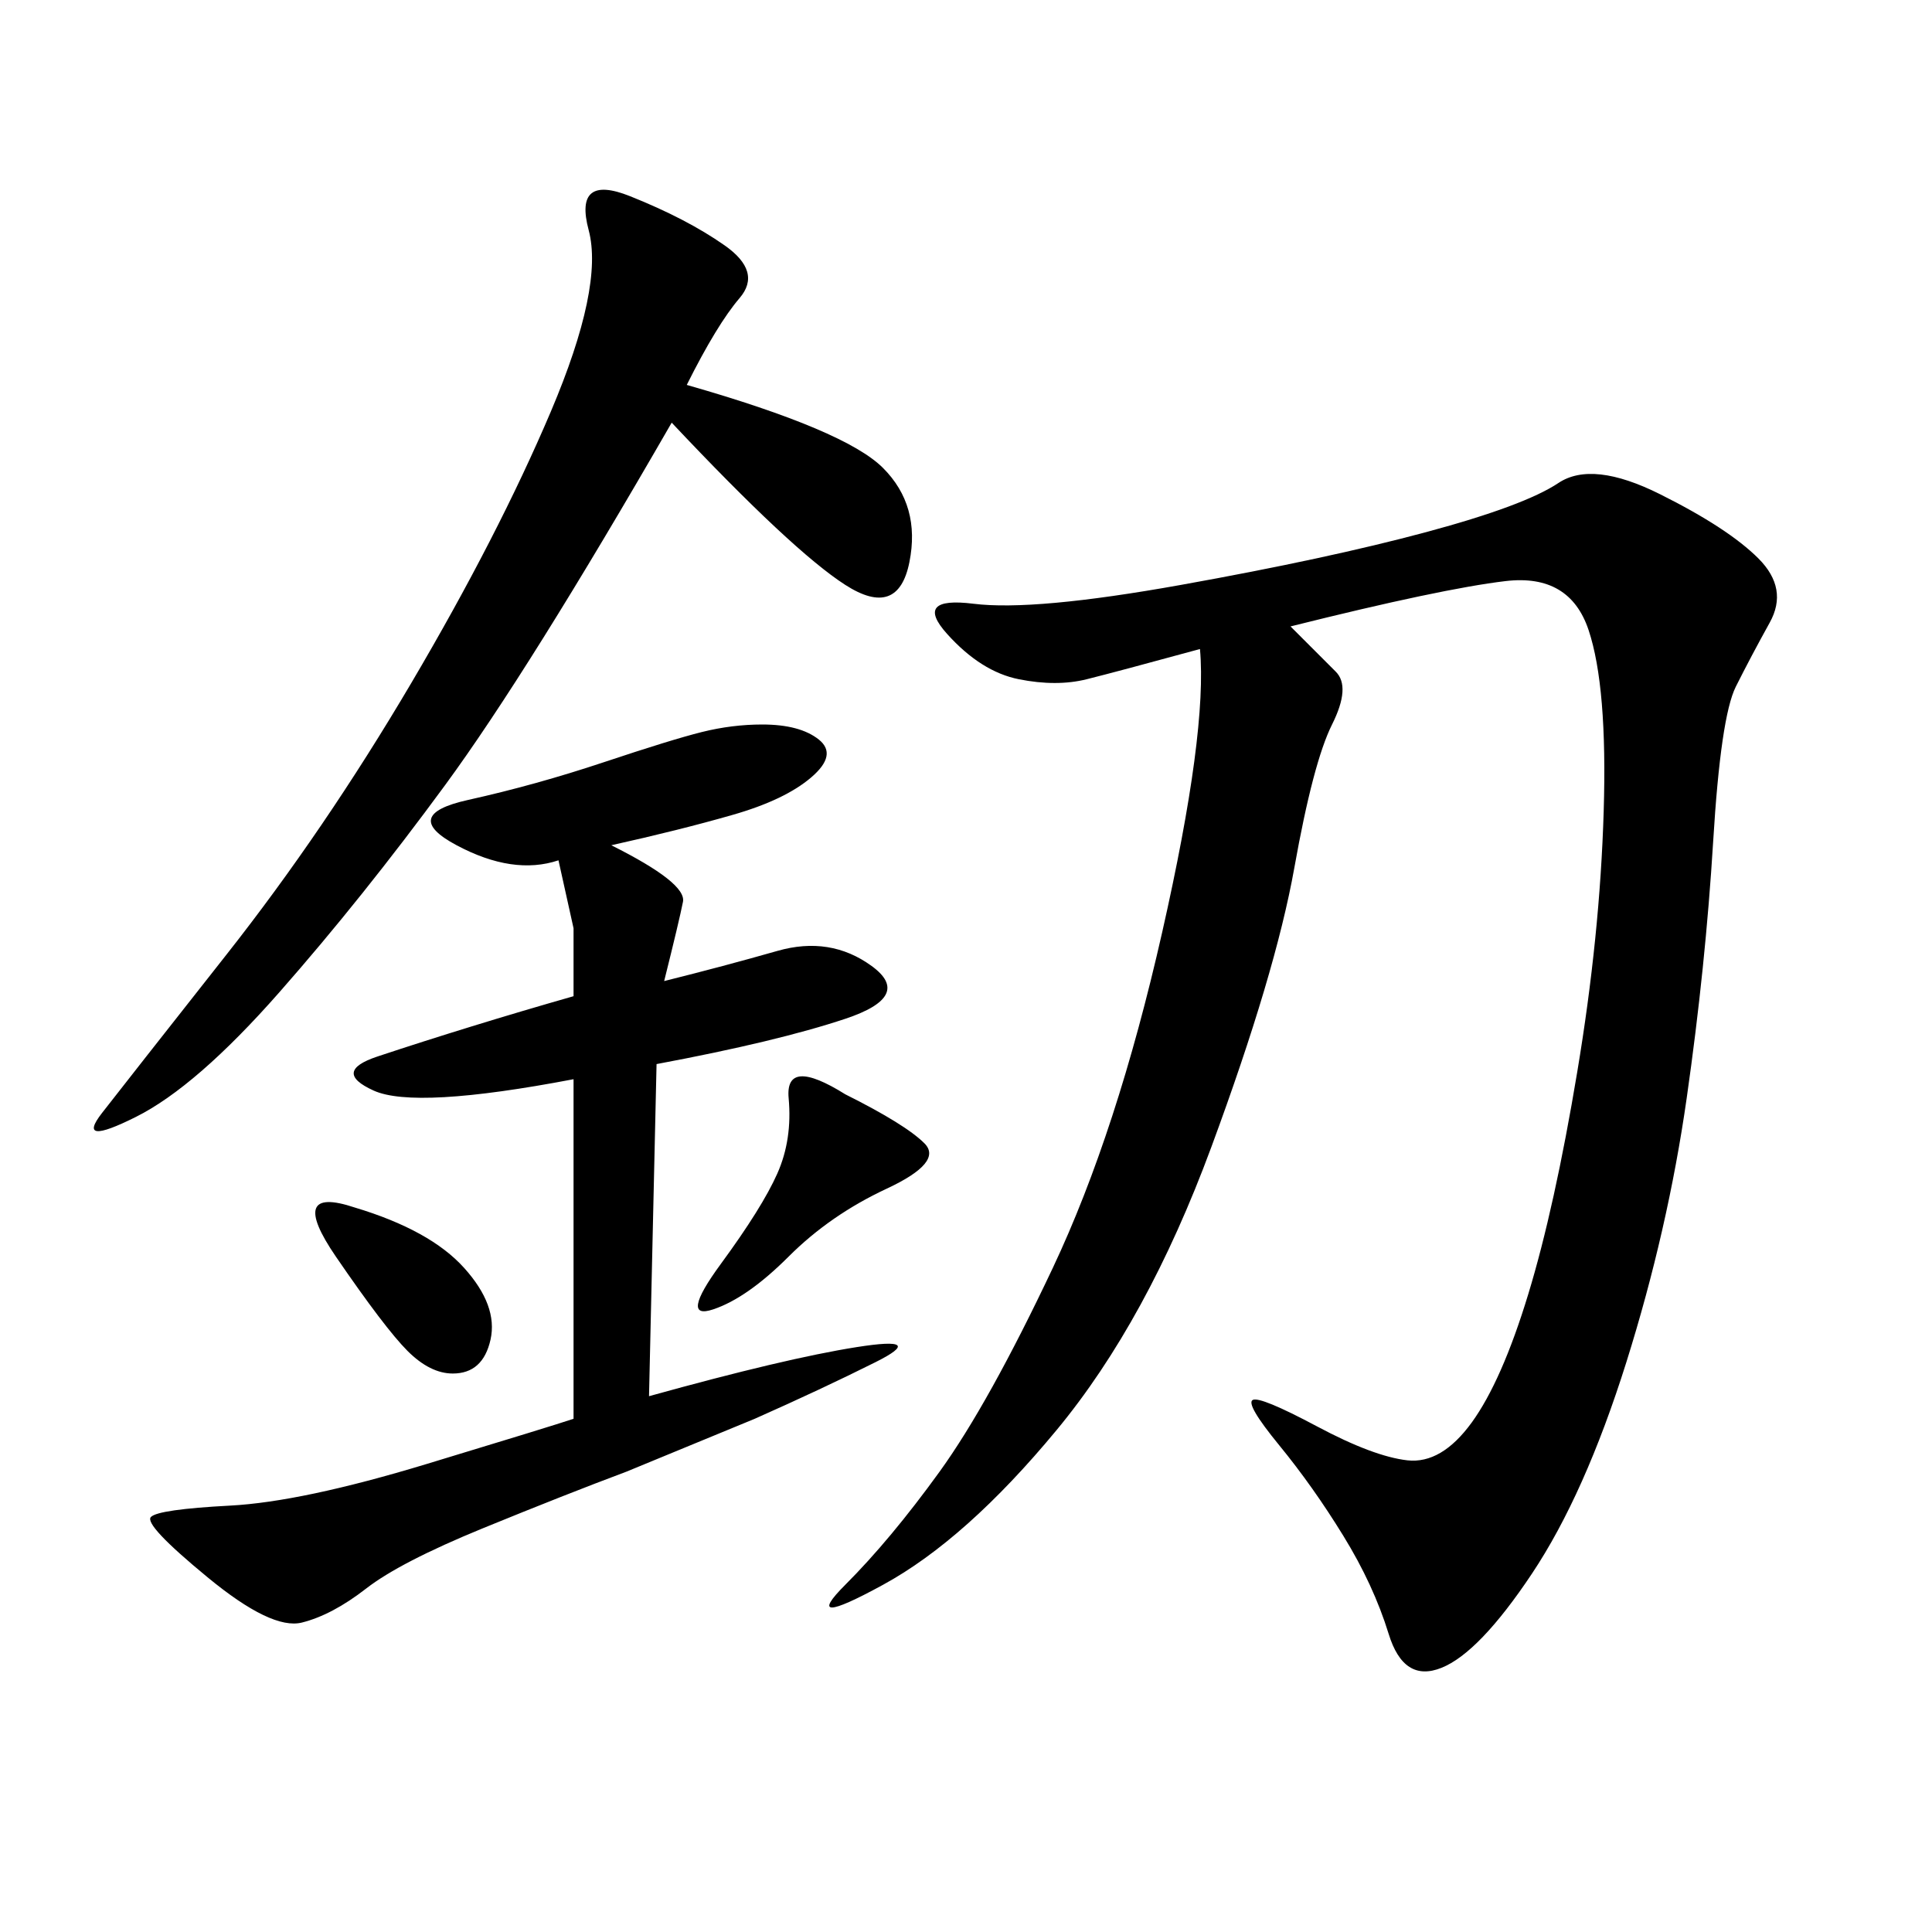 <svg xmlns="http://www.w3.org/2000/svg" xmlns:xlink="http://www.w3.org/1999/xlink" width="300" height="300"><path d="M200.39 97.27L207.42 104.30Q209.77 106.64 206.84 112.50Q203.91 118.36 200.98 134.77Q198.05 151.17 188.09 178.13Q178.13 205.08 164.06 222.07Q150 239.06 137.11 246.09Q124.22 253.13 131.25 246.09Q138.28 239.06 145.90 228.52Q153.52 217.97 163.48 196.88Q173.44 175.78 180.47 144.73Q187.50 113.67 186.33 100.78L186.33 100.78Q173.44 104.30 168.75 105.47Q164.06 106.64 158.20 105.47Q152.34 104.30 147.07 98.44Q141.80 92.58 151.17 93.75Q160.55 94.92 183.40 90.82Q206.25 86.72 221.48 82.62Q236.72 78.52 241.99 75Q247.27 71.48 257.81 76.76Q268.36 82.03 273.05 86.72Q277.73 91.41 274.80 96.68Q271.88 101.95 269.53 106.64Q267.19 111.33 266.02 130.66Q264.84 150 261.91 170.51Q258.98 191.02 252.54 211.52Q246.09 232.03 237.89 244.34Q229.69 256.64 223.83 258.98Q217.97 261.33 215.63 253.71Q213.28 246.09 208.59 238.48Q203.91 230.86 198.63 224.41Q193.36 217.97 194.53 217.38Q195.70 216.80 204.49 221.48Q213.28 226.17 218.55 226.76Q223.83 227.34 228.52 220.90Q233.20 214.45 237.30 200.98Q241.41 187.50 244.92 166.41Q248.44 145.31 249.02 125.98Q249.61 106.64 246.68 97.85Q243.75 89.06 233.79 90.23Q223.83 91.41 200.39 97.27L200.39 97.27ZM94.92 131.25Q106.64 137.11 106.05 140.04Q105.47 142.97 103.13 152.34L103.13 152.34Q112.50 150 120.70 147.66Q128.91 145.31 135.35 150Q141.80 154.69 131.25 158.20Q120.70 161.72 101.95 165.23L101.95 165.23L100.78 216.80Q121.88 210.94 133.01 209.18Q144.14 207.42 135.94 211.52Q127.73 215.63 117.19 220.31L117.19 220.31L97.27 228.52Q87.89 232.03 75 237.30Q62.11 242.58 56.84 246.68Q51.56 250.78 46.88 251.95Q42.19 253.13 32.23 244.92Q22.27 236.72 23.44 235.55Q24.61 234.38 35.74 233.79Q46.88 233.20 66.21 227.34Q85.55 221.48 89.06 220.31L89.06 220.31L89.06 167.58Q64.45 172.27 58.01 169.34Q51.56 166.41 58.59 164.06Q65.63 161.72 73.24 159.38Q80.86 157.03 89.06 154.69L89.06 154.69L89.06 144.14L86.72 133.59Q79.69 135.94 70.90 131.25Q62.11 126.56 72.66 124.22Q83.20 121.88 93.75 118.36Q104.30 114.84 108.98 113.67Q113.67 112.50 118.36 112.50L118.36 112.50Q124.22 112.50 127.15 114.84Q130.08 117.19 125.98 120.70Q121.88 124.22 113.67 126.56Q105.47 128.91 94.92 131.25L94.92 131.25ZM106.64 59.77Q131.25 66.80 137.11 72.66Q142.97 78.52 141.21 87.30Q139.45 96.09 131.25 90.82Q123.05 85.55 104.30 65.63L104.30 65.63Q82.03 104.30 69.14 121.88Q56.25 139.45 43.36 154.10Q30.47 168.75 21.09 173.44Q11.72 178.13 15.82 172.85Q19.92 167.58 35.16 148.24Q50.39 128.91 63.87 106.05Q77.34 83.20 85.55 63.87Q93.75 44.53 91.41 35.74Q89.06 26.95 97.85 30.47Q106.64 33.98 112.50 38.09Q118.36 42.19 114.84 46.29Q111.33 50.39 106.64 59.77L106.64 59.77ZM131.25 169.92Q140.63 174.61 143.55 177.54Q146.48 180.47 137.70 184.57Q128.91 188.67 122.46 195.12Q116.02 201.56 110.74 203.32Q105.47 205.08 111.91 196.29Q118.36 187.50 120.70 182.23Q123.05 176.95 122.46 170.51Q121.88 164.06 131.25 169.92L131.25 169.92ZM55.08 187.50Q66.80 191.02 72.07 196.88Q77.34 202.73 76.17 208.01Q75 213.28 70.31 213.28L70.31 213.28Q66.80 213.28 63.28 209.77Q59.77 206.25 52.15 195.12Q44.53 183.98 55.08 187.50L55.08 187.50Z"/></svg>